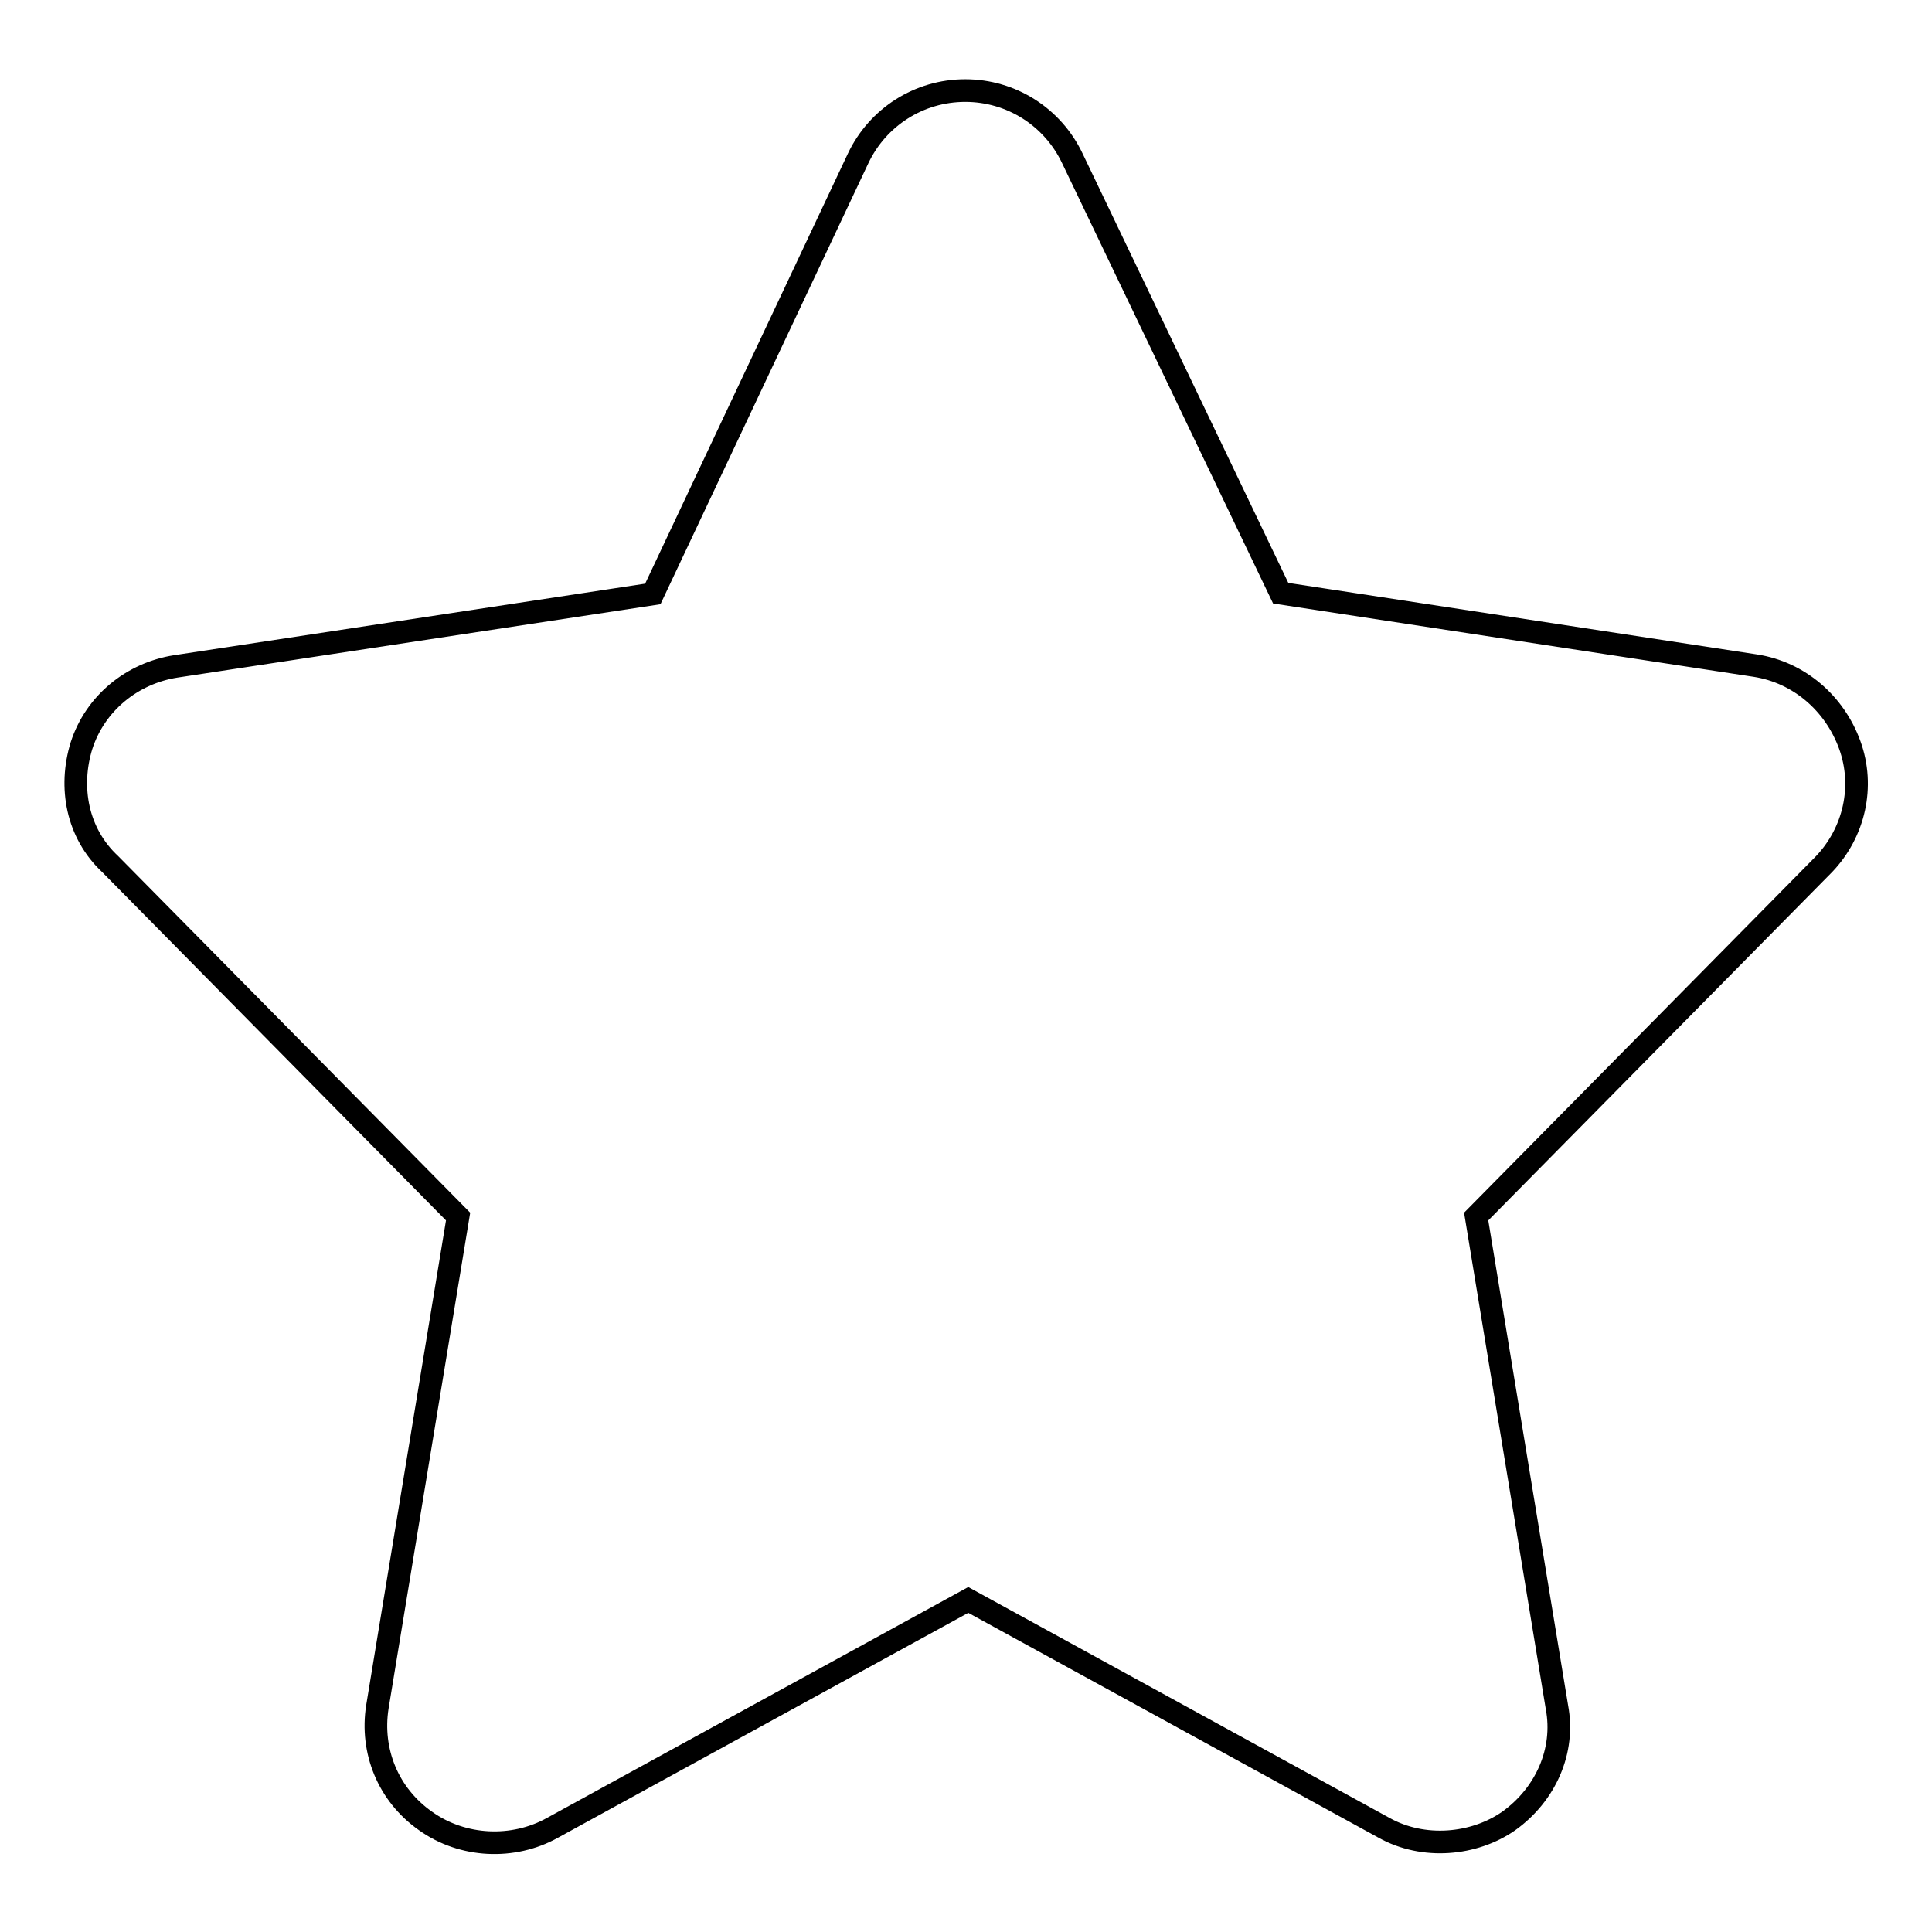 <?xml version="1.0" encoding="utf-8"?>
<!-- Svg Vector Icons : http://www.onlinewebfonts.com/icon -->
<!DOCTYPE svg PUBLIC "-//W3C//DTD SVG 1.1//EN" "http://www.w3.org/Graphics/SVG/1.1/DTD/svg11.dtd">
<svg version="1.1" xmlns="http://www.w3.org/2000/svg" xmlns:xlink="http://www.w3.org/1999/xlink" x="0px" y="0px" viewBox="0 0 256 256" enable-background="new 0 0 256 256" xml:space="preserve">
<g><g><path stroke-width="3" fill-opacity="0" stroke="#000000"  d="M245.1,98.7c-2-5.5-6.7-9.6-12.5-10.5l-62.9-9.6L142.1,21c-2.6-5.5-8.1-9-14.2-9c-6.1,0-11.6,3.5-14.2,9L86.5,78.7l-63.2,9.6c-5.8,0.9-10.7,4.9-12.5,10.5c-1.7,5.5-0.6,11.6,3.8,15.7l46.1,46.7l-10.7,65c-0.9,5.8,1.4,11.6,6.4,15.1c4.9,3.5,11.6,3.8,16.8,0.9l55.1-30.2l55.1,30.2c5.2,2.9,11.9,2.3,16.5-0.9c4.9-3.5,7.5-9.3,6.4-15.1l-10.7-65l46.1-46.7C245.7,110.3,247.1,104.2,245.1,98.7z"/></g></g>
</svg>
